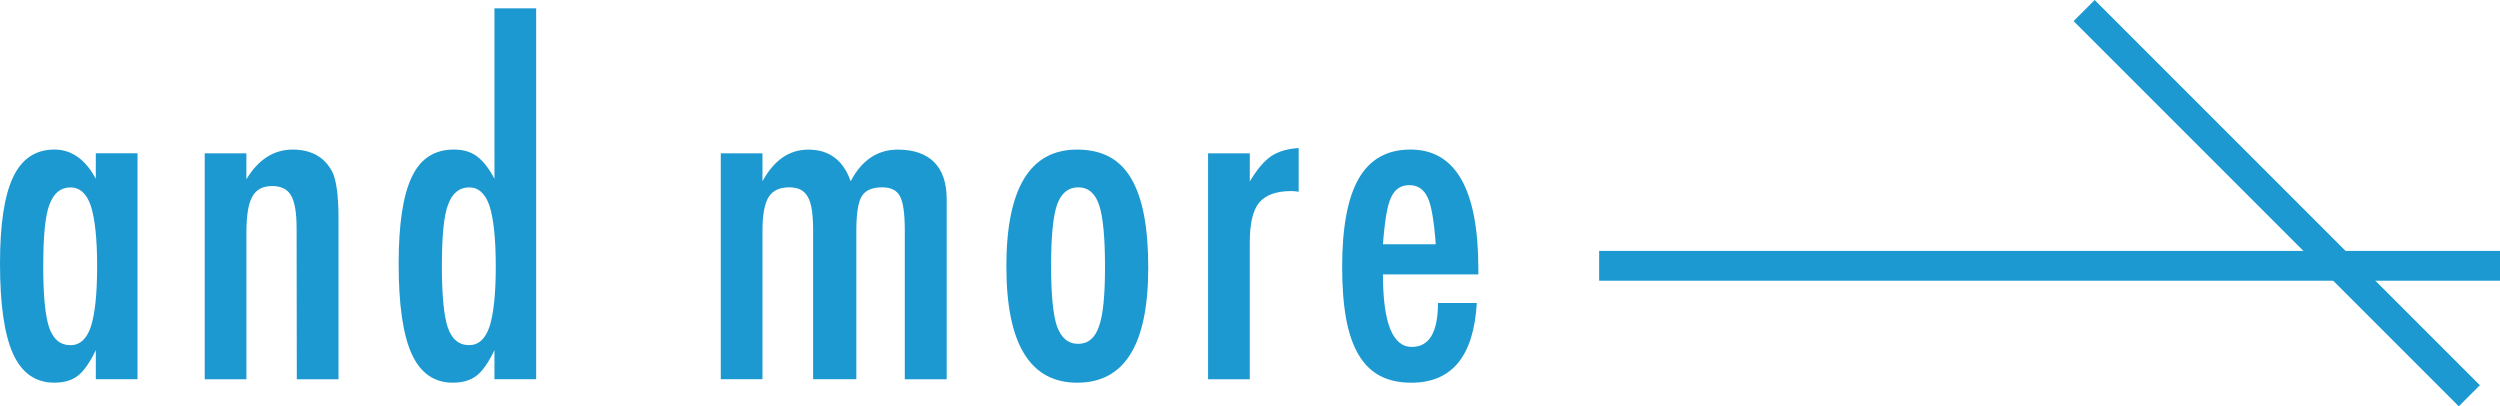 <?xml version="1.0" encoding="UTF-8"?><svg id="_レイヤー_2" xmlns="http://www.w3.org/2000/svg" viewBox="0 0 83.884 13.632" width="83.884" height="13.632"><defs><style>.cls-1{fill:#1c99d0;}</style></defs><g id="content"><g><g><rect class="cls-1" x="53.657" y="8.419" width="30.227" height="1"/><g><path class="cls-1" d="M4.614,5.144v7.58h-1.399v-.975c-.2,.416-.4,.701-.601,.857s-.464,.234-.791,.234c-.63,0-1.091-.322-1.384-.967s-.439-1.655-.439-3.032c0-1.313,.146-2.279,.439-2.896,.293-.618,.754-.927,1.384-.927,.576,0,1.04,.327,1.392,.981v-.856h1.399Zm-3.164,3.757c0,.996,.066,1.692,.198,2.087,.137,.396,.376,.594,.718,.594,.312,0,.54-.205,.681-.615,.142-.439,.212-1.115,.212-2.029,0-.917-.071-1.596-.212-2.035-.142-.41-.369-.615-.681-.615-.332,0-.569,.195-.71,.586-.137,.361-.205,1.037-.205,2.028Z"/><path class="cls-1" d="M6.868,5.144h1.399v.871c.4-.664,.918-.996,1.553-.996,.615,0,1.055,.242,1.318,.725,.146,.274,.22,.804,.22,1.59v5.391h-1.399l-.007-5.068c0-.513-.061-.876-.183-1.092-.122-.214-.332-.322-.63-.322-.161,0-.297,.028-.406,.085-.11,.056-.199,.146-.268,.271-.068,.125-.119,.287-.15,.487s-.047,.446-.047,.739v4.9h-1.399V5.144Z"/><path class="cls-1" d="M17.99,.28V12.724h-1.399v-.975c-.2,.416-.4,.701-.601,.857s-.466,.234-.798,.234c-.625,0-1.084-.321-1.377-.963-.293-.643-.439-1.652-.439-3.029,0-.663,.037-1.237,.11-1.721s.184-.881,.333-1.193,.341-.544,.575-.692c.234-.149,.513-.224,.835-.224,.308,0,.562,.073,.762,.22,.098,.068,.198,.166,.3,.293s.203,.283,.3,.469V.28h1.399Zm-3.164,8.62c0,.996,.066,1.692,.198,2.087,.137,.396,.376,.594,.718,.594,.312,0,.54-.205,.681-.615,.142-.439,.212-1.115,.212-2.029,0-.917-.071-1.596-.212-2.035-.142-.41-.369-.615-.681-.615-.332,0-.569,.195-.71,.586-.137,.361-.205,1.037-.205,2.028Z"/><path class="cls-1" d="M24.185,5.144h1.399v.938c.386-.708,.898-1.062,1.538-1.062,.698,0,1.172,.354,1.421,1.062,.371-.708,.898-1.062,1.582-1.062,.532,0,.938,.141,1.219,.421,.281,.281,.421,.695,.421,1.241v6.043h-1.406V7.735c0-.57-.054-.954-.161-1.149-.103-.2-.303-.3-.601-.3-.337,0-.566,.102-.688,.307-.117,.201-.176,.582-.176,1.143v4.988h-1.45V7.735c0-.268-.014-.495-.041-.681s-.072-.334-.135-.446-.146-.194-.249-.246c-.103-.051-.229-.076-.381-.076-.322,0-.552,.109-.688,.329s-.205,.593-.205,1.12v4.988h-1.399V5.144Z"/><path class="cls-1" d="M38.527,8.995c0,2.564-.793,3.846-2.38,3.846s-2.38-1.301-2.38-3.904c0-2.611,.791-3.918,2.373-3.918,.41,0,.765,.078,1.066,.234,.3,.156,.548,.398,.743,.725,.195,.328,.341,.74,.436,1.238,.096,.498,.143,1.092,.143,1.779Zm-1.45-.036c0-.996-.066-1.689-.198-2.08-.132-.396-.366-.593-.703-.593-.332,0-.569,.195-.71,.586-.132,.391-.198,1.071-.198,2.043s.066,1.65,.198,2.036c.142,.391,.378,.586,.71,.586s.564-.192,.696-.579c.137-.36,.205-1.027,.205-1.999Z"/><path class="cls-1" d="M40.536,5.144h1.399v.944c.239-.4,.476-.681,.71-.843,.234-.16,.544-.253,.93-.277v1.465c-.098-.016-.181-.022-.249-.022-.503,0-.862,.13-1.077,.388-.21,.255-.315,.699-.315,1.334v4.592h-1.399V5.144Z"/><path class="cls-1" d="M48.248,10.167h1.304c-.103,1.783-.835,2.674-2.197,2.674-.405,0-.753-.076-1.044-.227-.291-.151-.531-.386-.721-.703s-.331-.721-.421-1.209-.135-1.069-.135-1.743c0-1.338,.187-2.329,.56-2.974,.374-.645,.951-.967,1.732-.967,1.519,0,2.278,1.338,2.278,4.014v.176h-3.201c0,1.621,.322,2.432,.967,2.432,.586,0,.879-.49,.879-1.473Zm-.073-1.97c-.059-.796-.149-1.318-.271-1.567-.127-.278-.332-.418-.615-.418-.288,0-.493,.14-.615,.418-.122,.249-.212,.771-.271,1.567h1.772Z"/></g></g><rect class="cls-1" x="75.892" y="-2.323" width="1" height="18.279" transform="translate(17.556 56.015) rotate(-45.001)"/></g></g></svg>